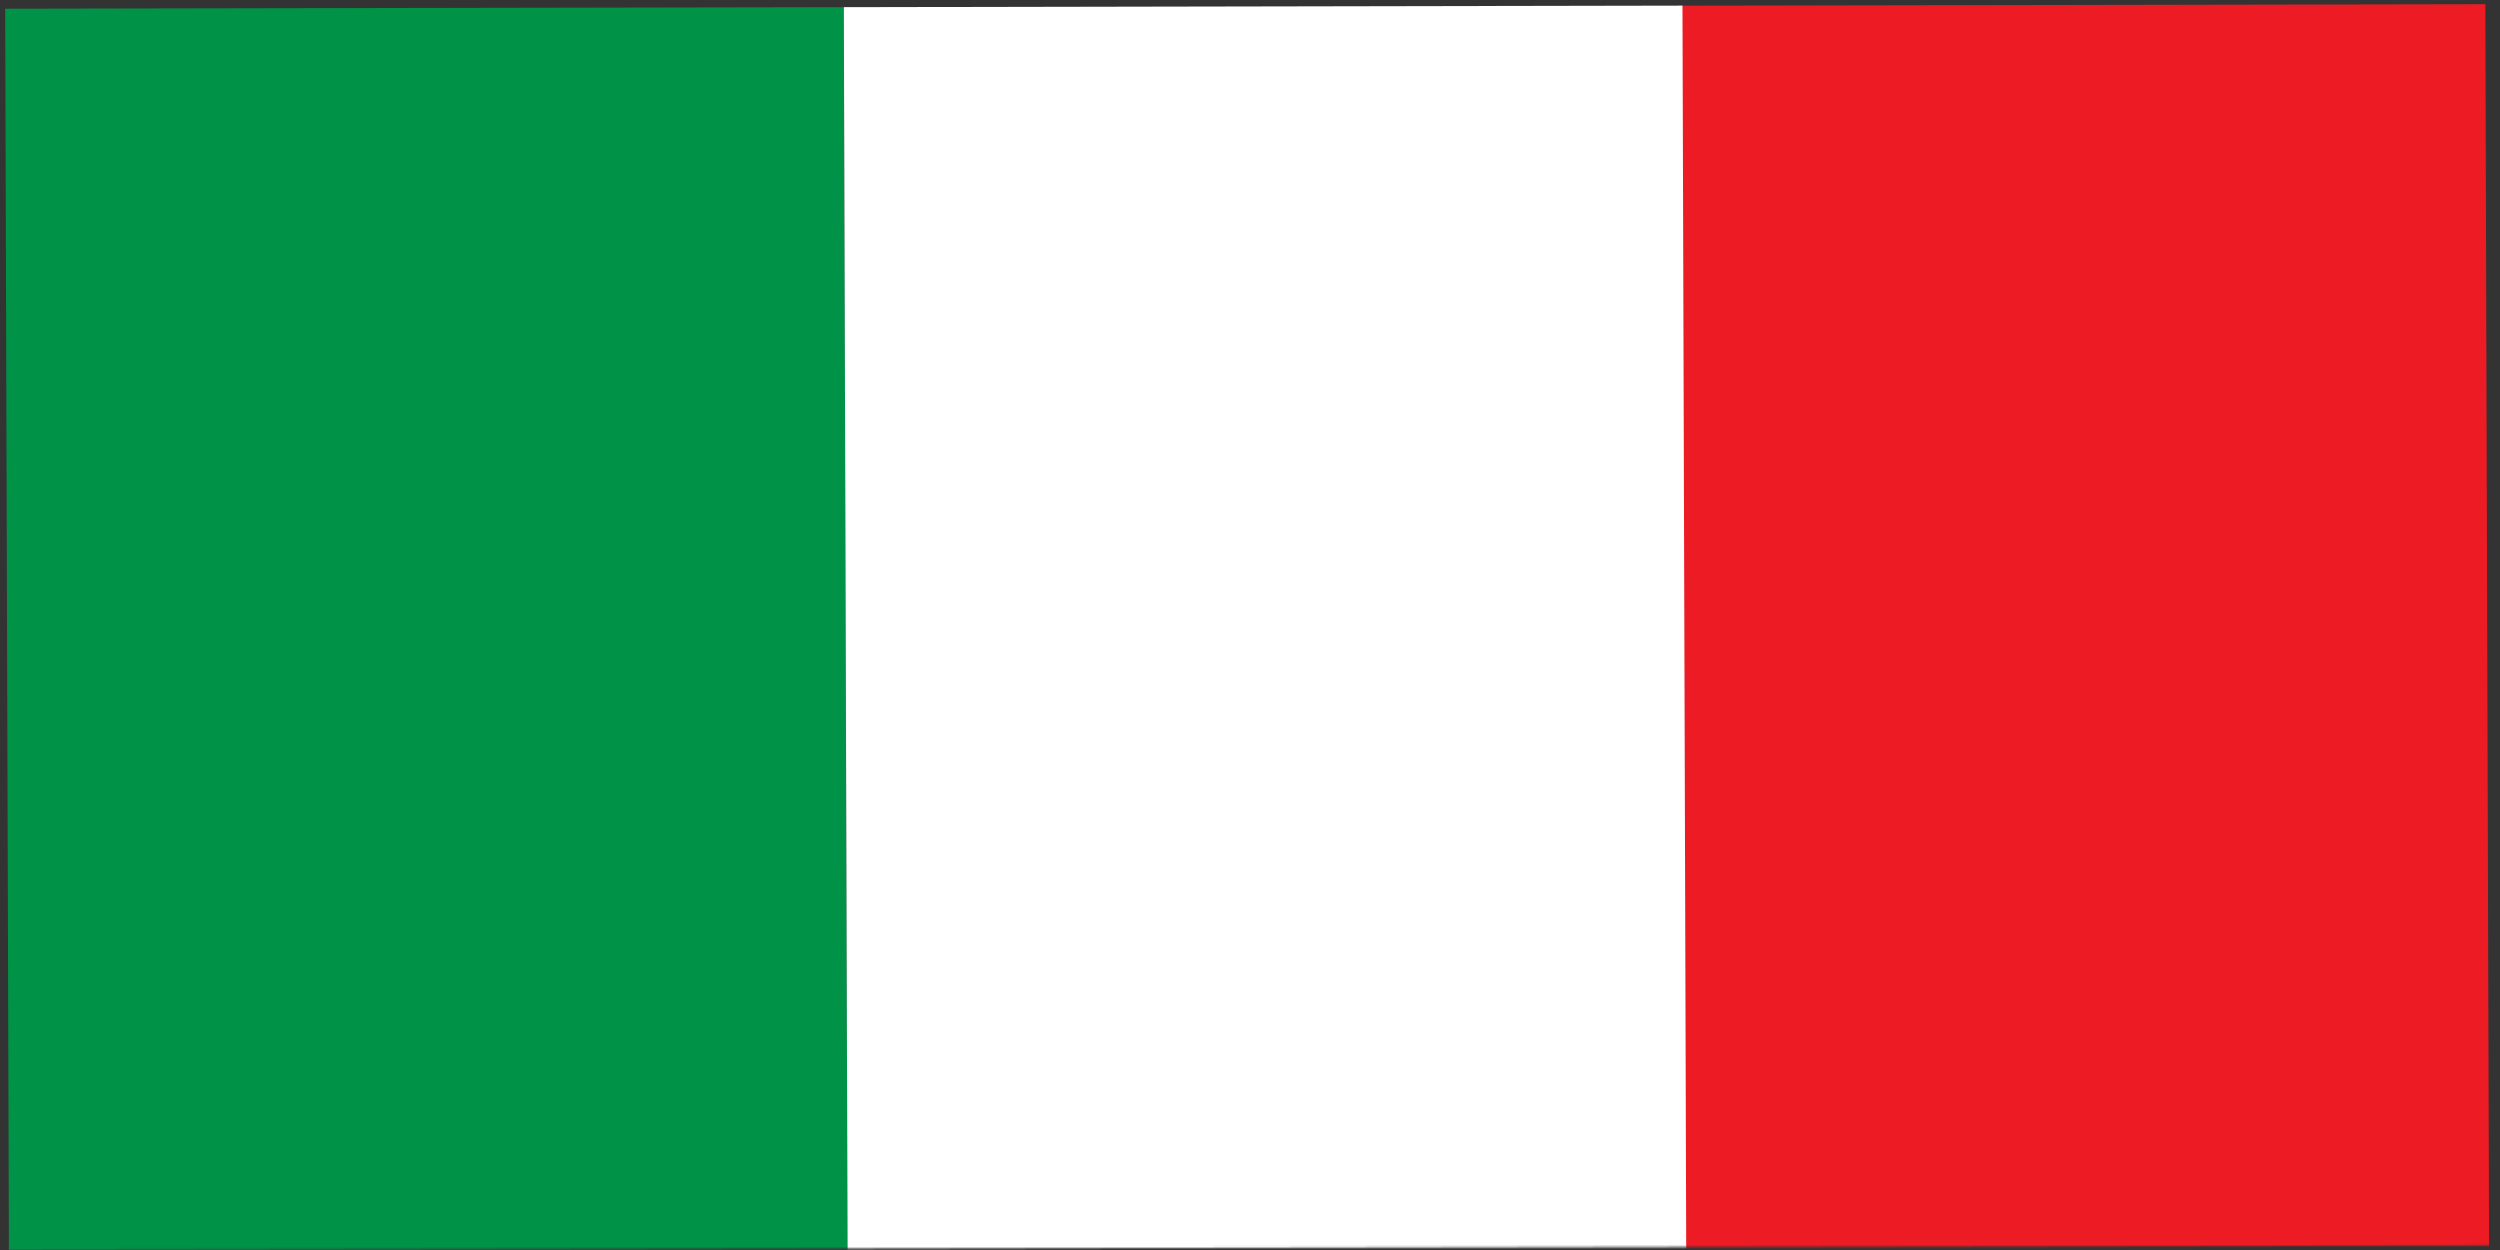 <svg width="1200" height="600" viewBox="0 0 1200 600" fill="none" xmlns="http://www.w3.org/2000/svg">
<rect x="0" y="0" width="1200" height="600" fill="#333333" stroke="none"/>
<mask id="mask0_1780_3" style="mask-type:luminance" maskUnits="userSpaceOnUse" x="0" y="0" width="1201" height="600">
<path d="M1198.2 -0L0 2.198L1.802 600L1200 597.801L1198.2 -0Z" fill="white"/>
</mask>
<g mask="url(#mask0_1780_3)">
<path d="M806.525 2.729L808.322 600.483L1194.75 599.771L1192.95 2.018L806.525 2.729Z" fill="#ED1C24"/>
<path d="M405.035 3.44L2.484 4.181L4.281 601.982L406.832 601.241L405.035 3.44Z" fill="#009247"/>
<path d="M807.586 2.7L405.035 3.44L406.832 601.242L809.383 600.501L807.586 2.7Z" fill="white"/>
</g>
</svg>

